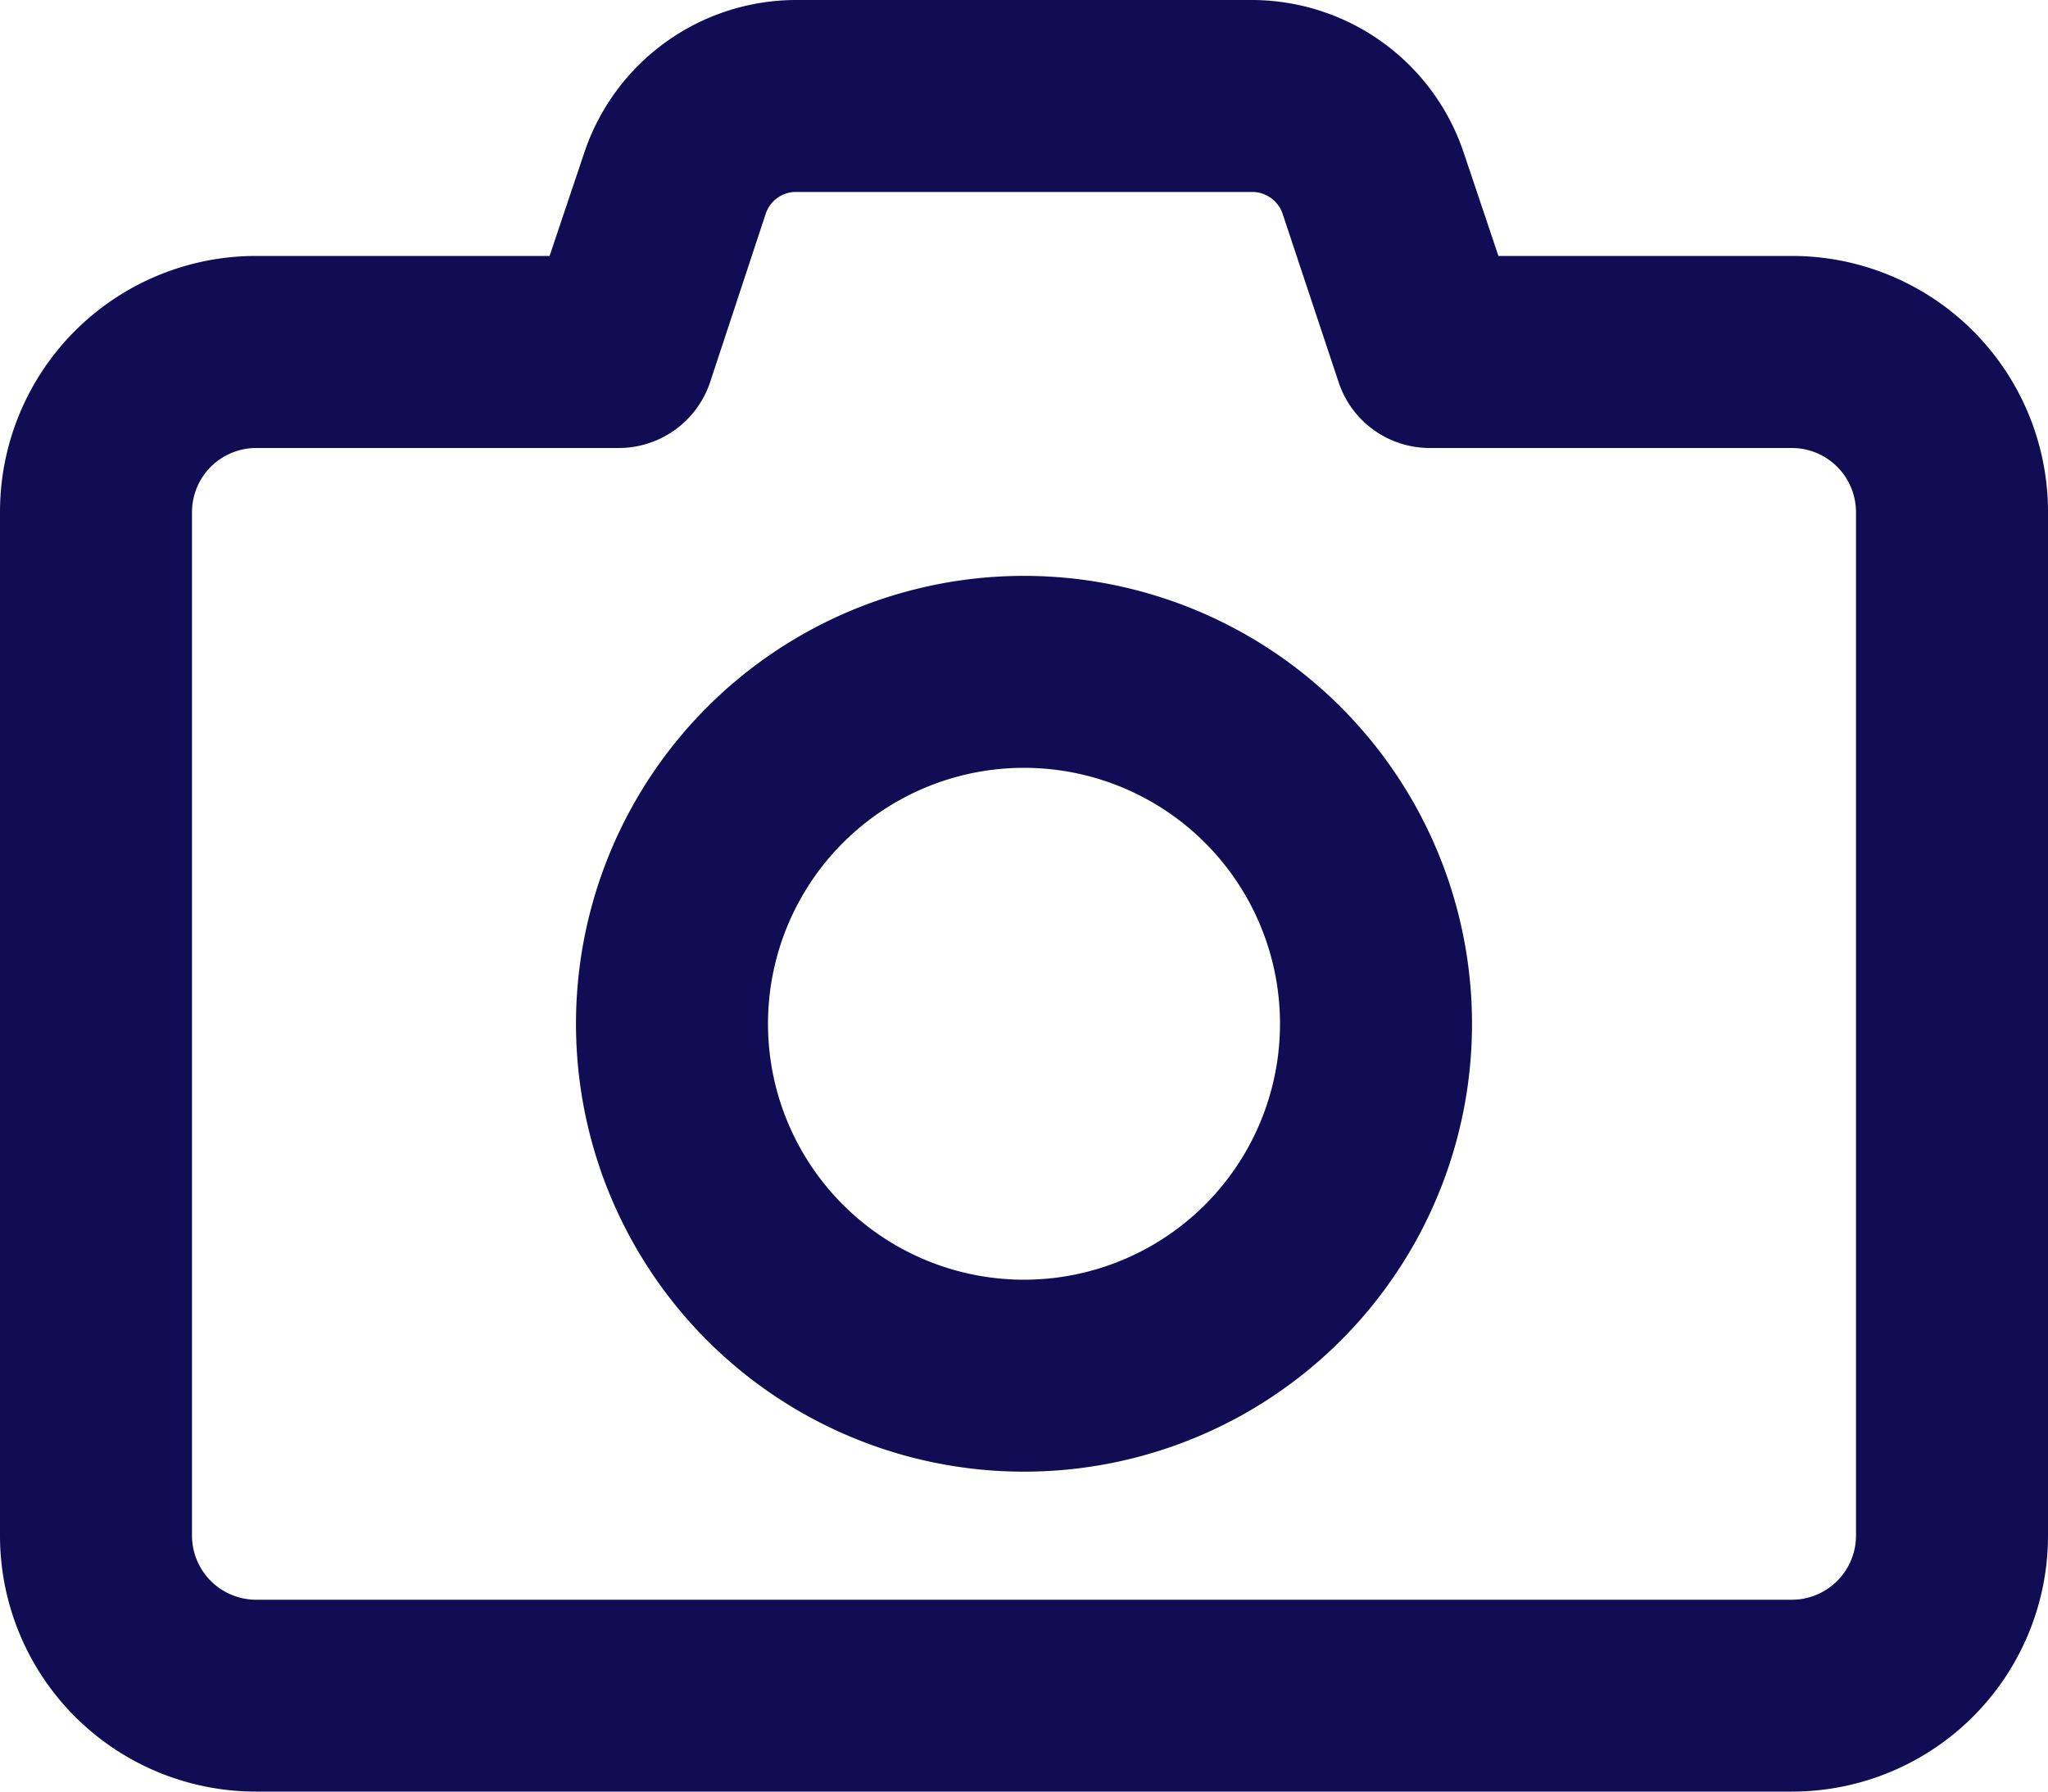 <svg xmlns="http://www.w3.org/2000/svg" width="20" height="17.5" viewBox="0 0 20 17.5"><path id="ic-camera" d="M7.777-16.25a2.184,2.184,0,0,0-2.074,1.5l.891.3-.891-.3-.336,1H2.5A2.5,2.5,0,0,0,0-11.25v10a2.5,2.5,0,0,0,2.5,2.5h15A2.5,2.5,0,0,0,20-1.25v-10a2.5,2.5,0,0,0-2.5-2.5H14.633l-.336-1a2.184,2.184,0,0,0-2.074-1.5Zm-.3,2.09a.311.311,0,0,1,.3-.215h4.449a.314.314,0,0,1,.3.215l.547,1.645a.937.937,0,0,0,.891.641H17.5a.627.627,0,0,1,.625.625v10a.627.627,0,0,1-.625.625H2.5a.627.627,0,0,1-.625-.625v-10a.627.627,0,0,1,.625-.625H6.043a.941.941,0,0,0,.891-.641ZM10-1.875a4.375,4.375,0,0,0,3.789-2.187,4.375,4.375,0,0,0,0-4.375A4.375,4.375,0,0,0,10-10.625,4.375,4.375,0,0,0,6.211-8.437a4.375,4.375,0,0,0,0,4.375A4.375,4.375,0,0,0,10-1.875ZM7.5-6.25A2.5,2.5,0,0,1,8.75-8.415a2.5,2.5,0,0,1,2.5,0A2.5,2.5,0,0,1,12.5-6.25a2.5,2.5,0,0,1-1.25,2.165,2.5,2.5,0,0,1-2.5,0A2.5,2.5,0,0,1,7.5-6.25Z" transform="translate(0 16.25)" fill="#100d54"></path></svg>